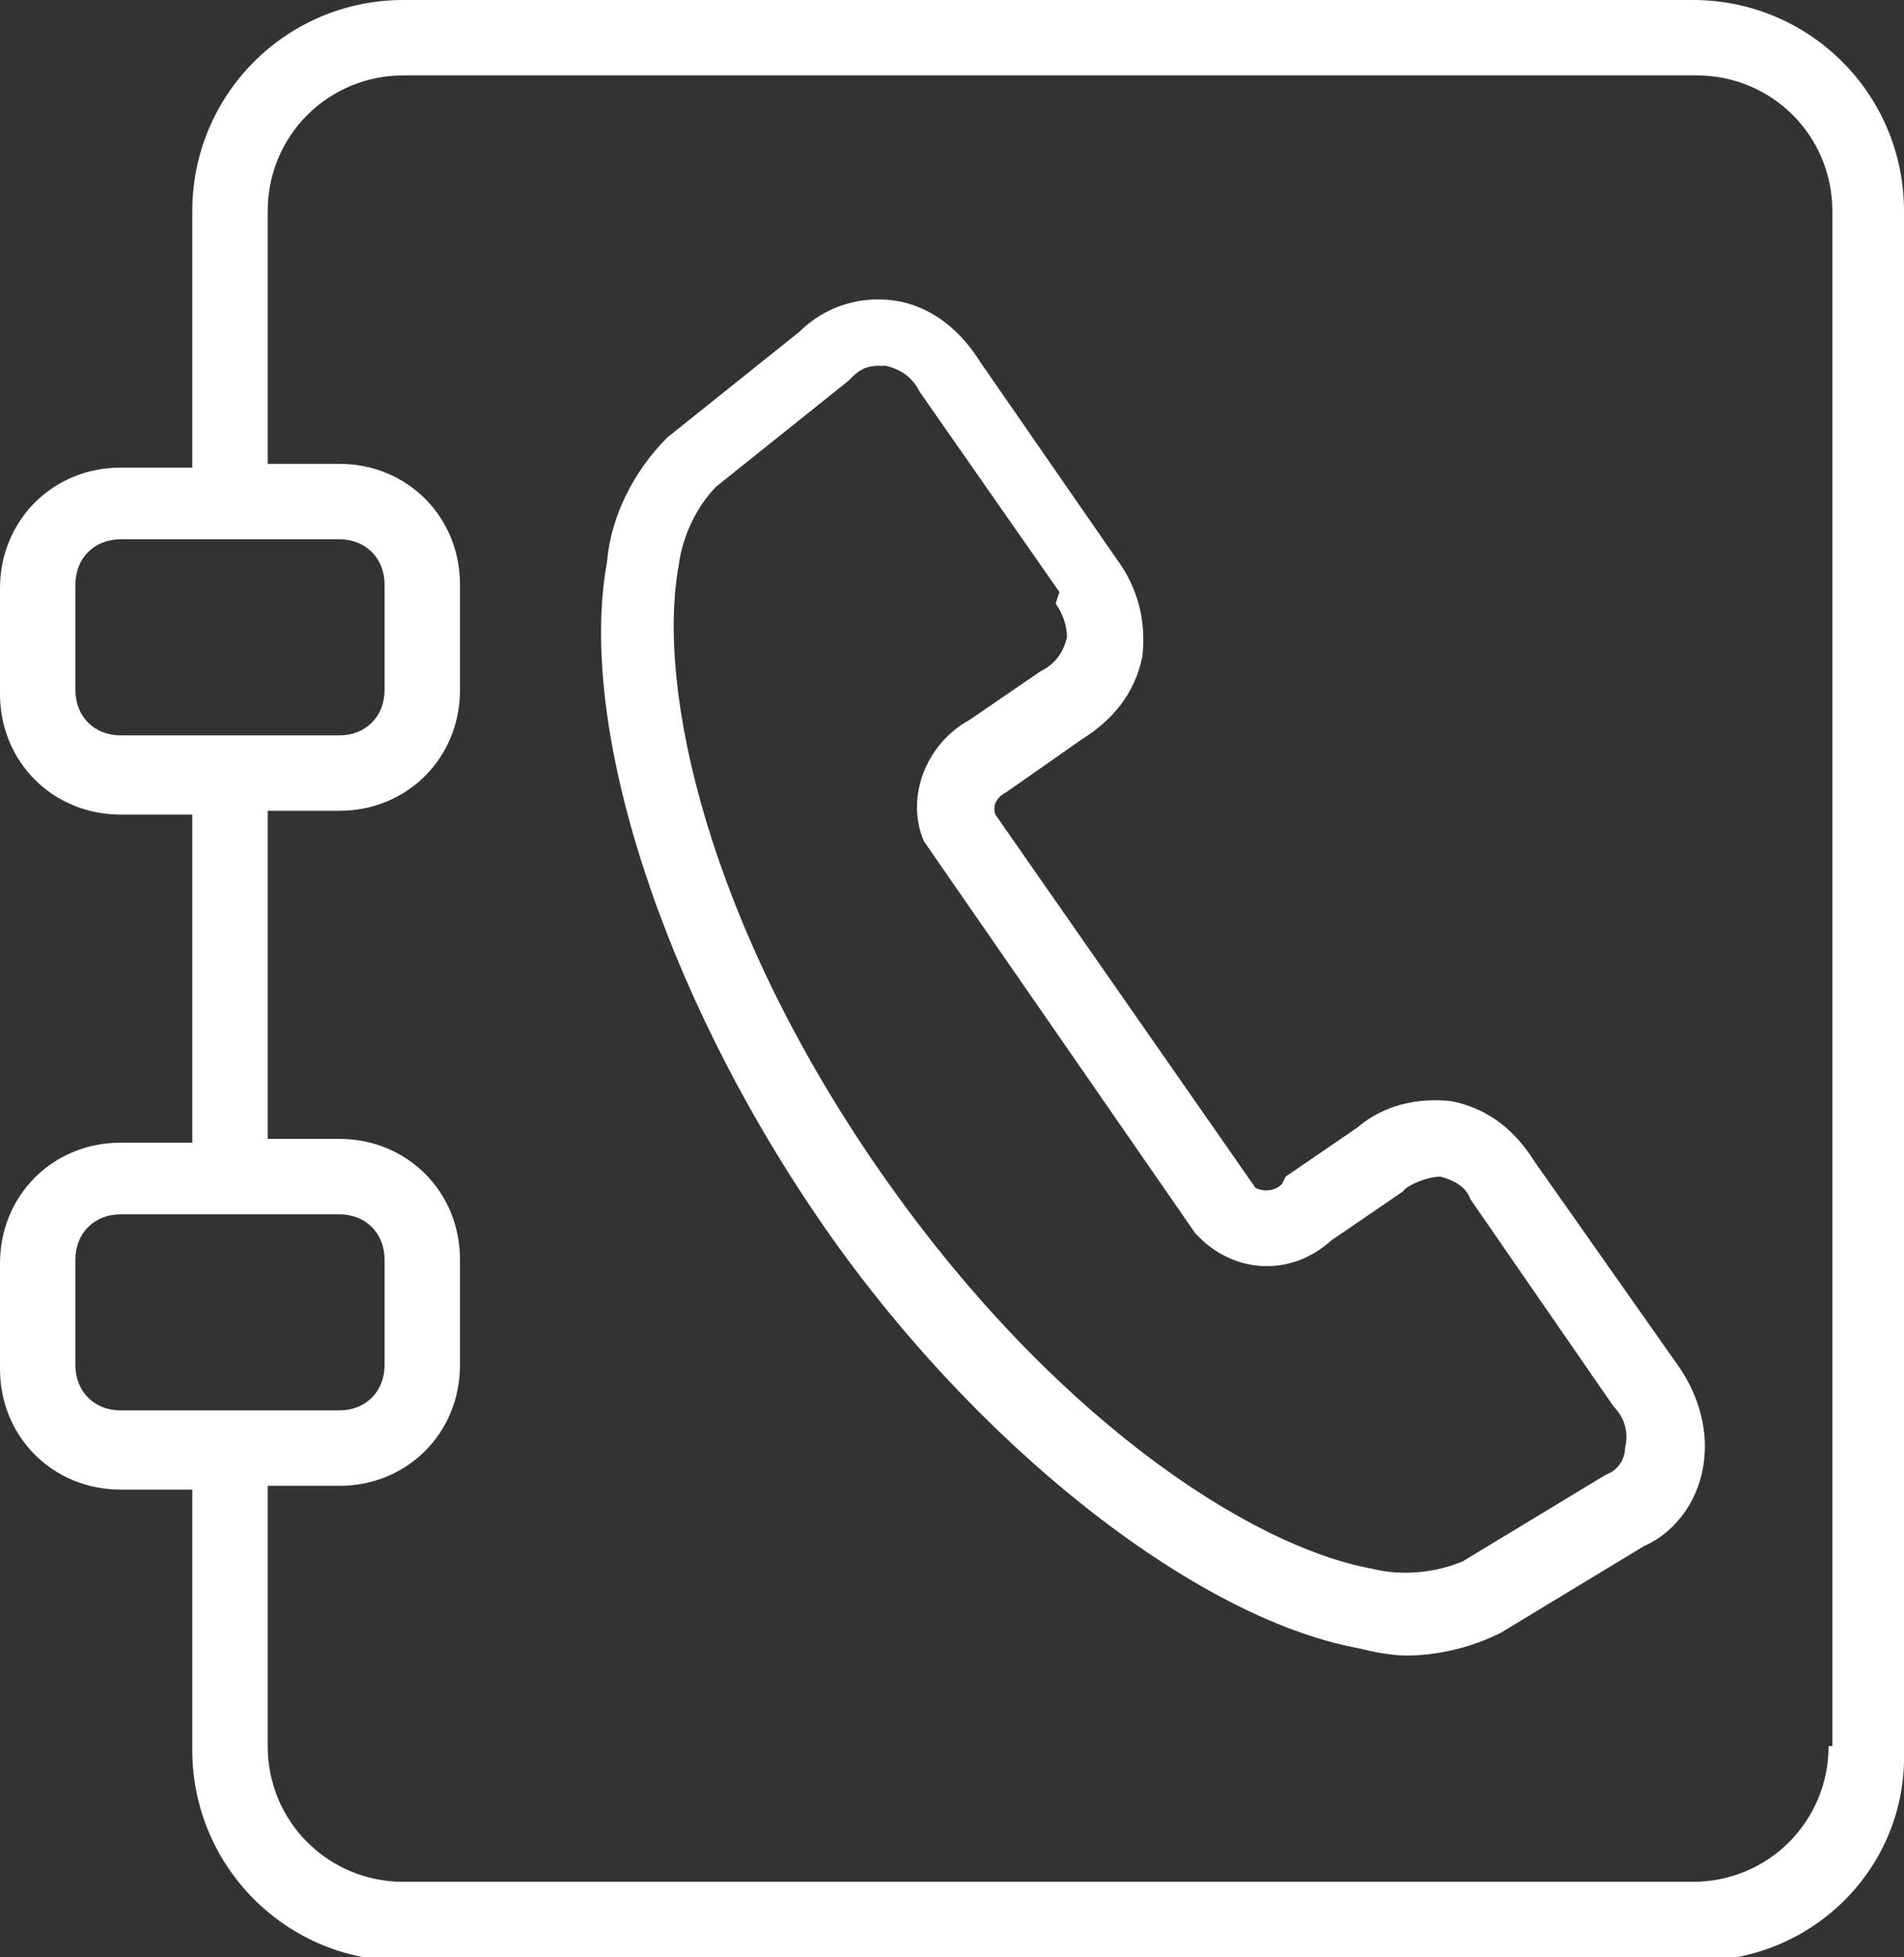 <?xml version="1.0" encoding="utf-8"?>
<!-- Generator: Adobe Illustrator 26.0.3, SVG Export Plug-In . SVG Version: 6.00 Build 0)  -->
<svg version="1.1" id="Groupe_10674" xmlns="http://www.w3.org/2000/svg" xmlns:xlink="http://www.w3.org/1999/xlink" x="0px"
	 y="0px" viewBox="0 0 50.5 51.9" style="enable-background:new 0 0 50.5 51.9;" xml:space="preserve">
<rect x="0" y="0" width="50.5" height="51.9" fill="#333333" stroke="none"/>
<style type="text/css">
	.st0{fill:#FFFFFF;}
</style>
<g>
	<path class="st0" d="M40.7,30.8c-0.5-0.8-1.2-1.4-2.2-1.6c-0.9-0.1-1.8,0.1-2.5,0.7l-1.9,1.3L34,31.4c-0.2,0.2-0.5,0.2-0.7,0.1
		l-6.9-9.9c-0.1-0.3,0.1-0.5,0.3-0.6l2-1.4c0.8-0.5,1.4-1.2,1.6-2.2c0.1-0.9-0.1-1.8-0.7-2.6l-3.6-5.2c-0.5-0.8-1.2-1.4-2.1-1.6l0,0
		c-1-0.2-2,0.1-2.7,0.8l-3.5,2.8c-0.9,0.9-1.5,2.1-1.6,3.3c-0.8,4.4,1.5,11.4,5.6,17.4s10,10.6,14.3,11.4c0.4,0.1,0.9,0.2,1.3,0.2
		c0.8,0,1.7-0.2,2.5-0.6l3.8-2.3c0.9-0.4,1.5-1.3,1.6-2.3c0.1-0.9-0.2-1.8-0.7-2.5L40.7,30.8z M43.1,38.4c0,0.3-0.2,0.6-0.5,0.7
		l-3.8,2.3c-0.7,0.3-1.6,0.4-2.4,0.2c-3.3-0.6-8.6-4.1-13.1-10.6c-4.5-6.5-5.9-12.7-5.3-16c0.1-0.8,0.5-1.6,1-2.1l3.5-2.8l0.1-0.1
		c0.2-0.2,0.4-0.3,0.7-0.3c0.1,0,0.1,0,0.2,0c0.4,0.1,0.7,0.3,0.9,0.7l3.7,5.3L28,16c0.2,0.3,0.3,0.6,0.3,0.9
		c-0.1,0.4-0.3,0.7-0.7,0.9l-1.9,1.3c-1.1,0.6-1.7,2-1.2,3.2l7.2,10.4l0.2,0.2c1,0.9,2.4,0.9,3.4,0l1.9-1.3l0.1-0.1
		c0.3-0.2,0.7-0.3,0.9-0.3c0.4,0.1,0.7,0.3,0.8,0.6l3.8,5.5C43.1,37.6,43.2,38,43.1,38.4z"/>
	<path class="st0" d="M44.9,0H10.7C7.6,0,5.1,2.5,5.1,5.6v6.8H3.2c-1.8,0-3.2,1.4-3.2,3.2v2.8c0,1.8,1.4,3.2,3.2,3.2h1.9v8.7H3.2
		c-1.8,0-3.2,1.4-3.2,3.2v2.8c0,1.8,1.4,3.2,3.2,3.2h1.9v6.9c0,3.1,2.5,5.6,5.6,5.6h34.3c3.1,0,5.6-2.5,5.5-5.6V5.6
		C50.5,2.5,48,0,44.9,0z M2,18.3v-2.8c0-0.7,0.5-1.2,1.2-1.2H9c0.7,0,1.2,0.5,1.2,1.2v2.8c0,0.7-0.5,1.2-1.2,1.2H3.2
		C2.5,19.5,2,19,2,18.3z M2,36.2v-2.8c0-0.7,0.5-1.2,1.2-1.2H9c0.7,0,1.2,0.5,1.2,1.2v2.8c0,0.7-0.5,1.2-1.2,1.2H3.2
		C2.5,37.4,2,36.9,2,36.2z M48.5,46.3c0,2-1.6,3.6-3.6,3.6H10.7c-2,0-3.6-1.6-3.6-3.6v-6.9H9c1.8,0,3.2-1.4,3.2-3.2v-2.8
		c0-1.8-1.4-3.2-3.2-3.2H7.1v-8.7H9c1.8,0,3.2-1.4,3.2-3.2v-2.8c0-1.8-1.4-3.2-3.2-3.2H7.1V5.6c0-2,1.6-3.6,3.6-3.6h34.3
		c2,0,3.6,1.6,3.6,3.6V46.3z"/>
</g>
</svg>
